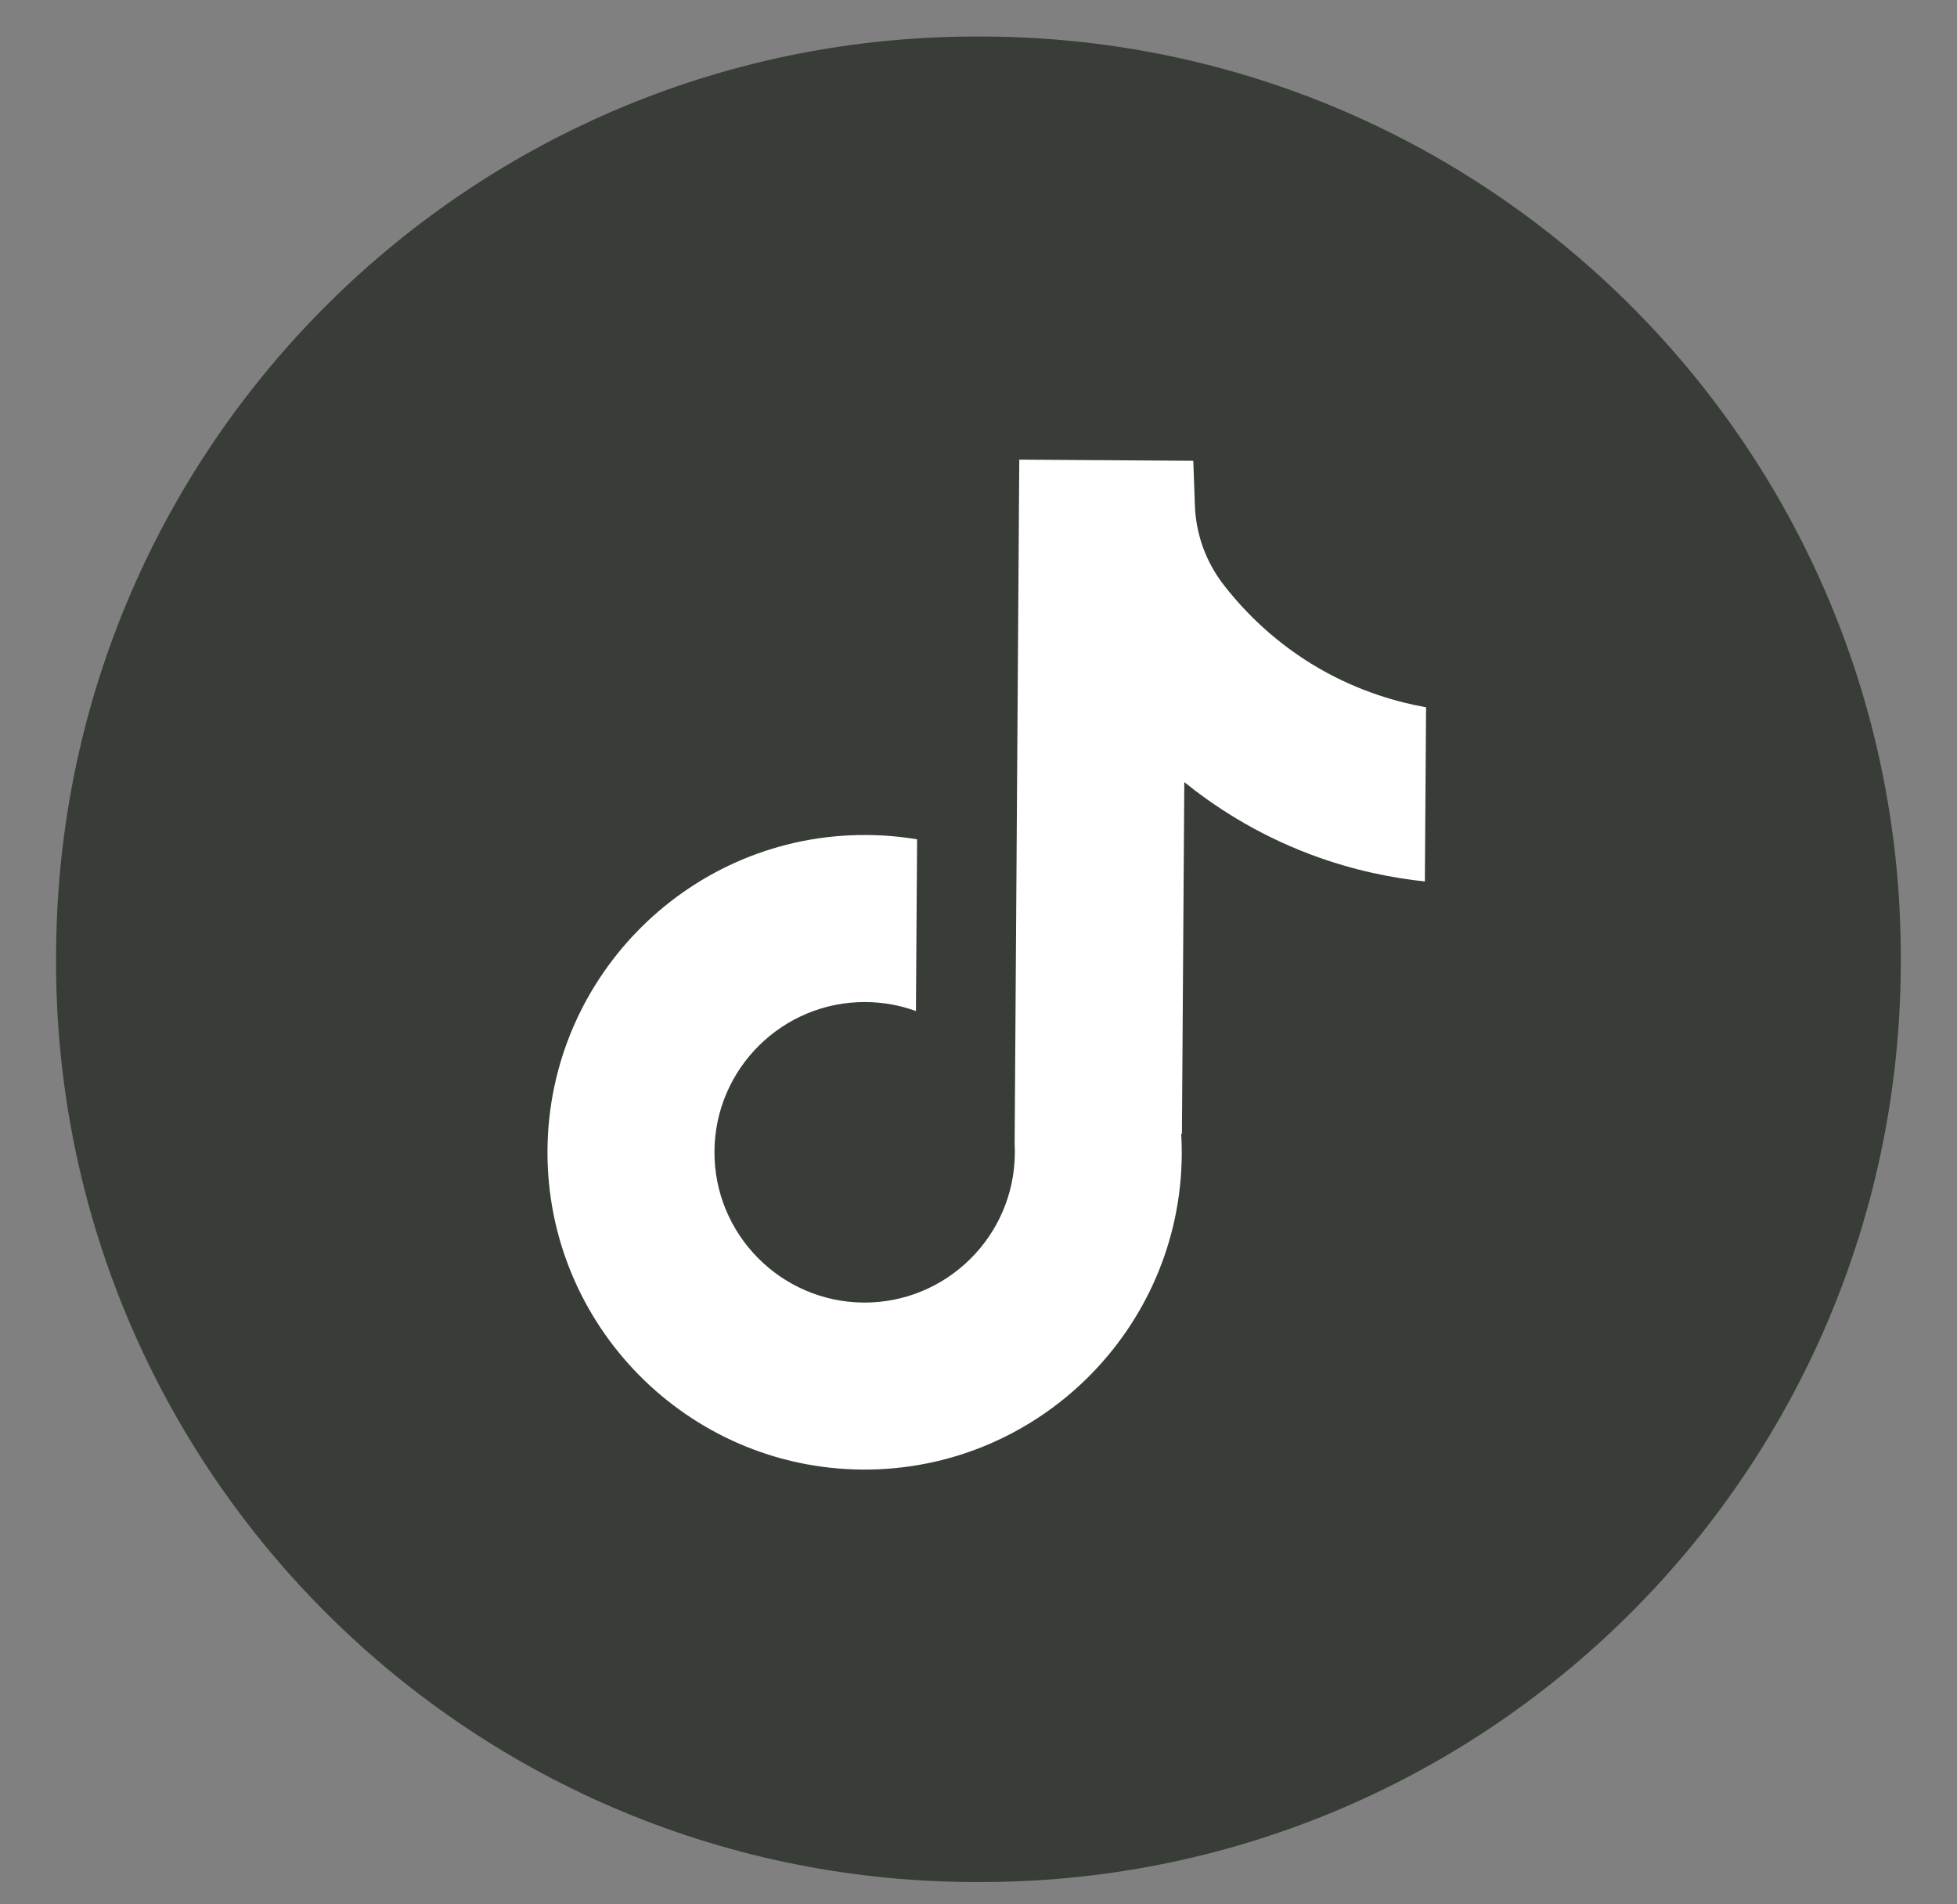 <svg width="37" height="36" viewBox="0 0 37 36" fill="none" xmlns="http://www.w3.org/2000/svg">
<rect x="0" y="0" width="37" height="36" fill="#808080" stroke="none"/>
<path d="M18.656 0.691L18.577 0.691C8.968 0.626 1.126 8.365 1.061 17.977L1.06 18.056C0.995 27.668 8.732 35.513 18.341 35.578L18.421 35.578C28.03 35.643 35.872 27.904 35.937 18.292L35.937 18.212C36.002 8.6 28.265 0.756 18.656 0.691Z" fill="#383D38"/>
<path d="M26.962 13.368L26.939 16.663C26.364 16.602 25.617 16.467 24.792 16.158C23.715 15.755 22.915 15.208 22.391 14.785L22.346 21.442L22.332 21.422C22.34 21.554 22.344 21.688 22.343 21.824C22.321 25.13 19.613 27.803 16.307 27.781C13 27.759 10.329 25.049 10.351 21.743C10.374 18.437 13.081 15.762 16.388 15.785C16.712 15.787 17.029 15.815 17.339 15.867L17.317 19.113C17.02 19.005 16.7 18.945 16.366 18.943C14.801 18.932 13.518 20.197 13.508 21.764C13.497 23.331 14.763 24.613 16.328 24.624C17.893 24.634 19.176 23.368 19.187 21.803C19.187 21.744 19.187 21.685 19.183 21.627L19.271 8.689L22.561 8.711C22.572 8.99 22.581 9.271 22.591 9.55C22.609 10.099 22.801 10.627 23.139 11.061C23.535 11.571 24.122 12.164 24.947 12.64C25.72 13.084 26.447 13.278 26.962 13.371L26.962 13.368Z" fill="white"/>
</svg>
